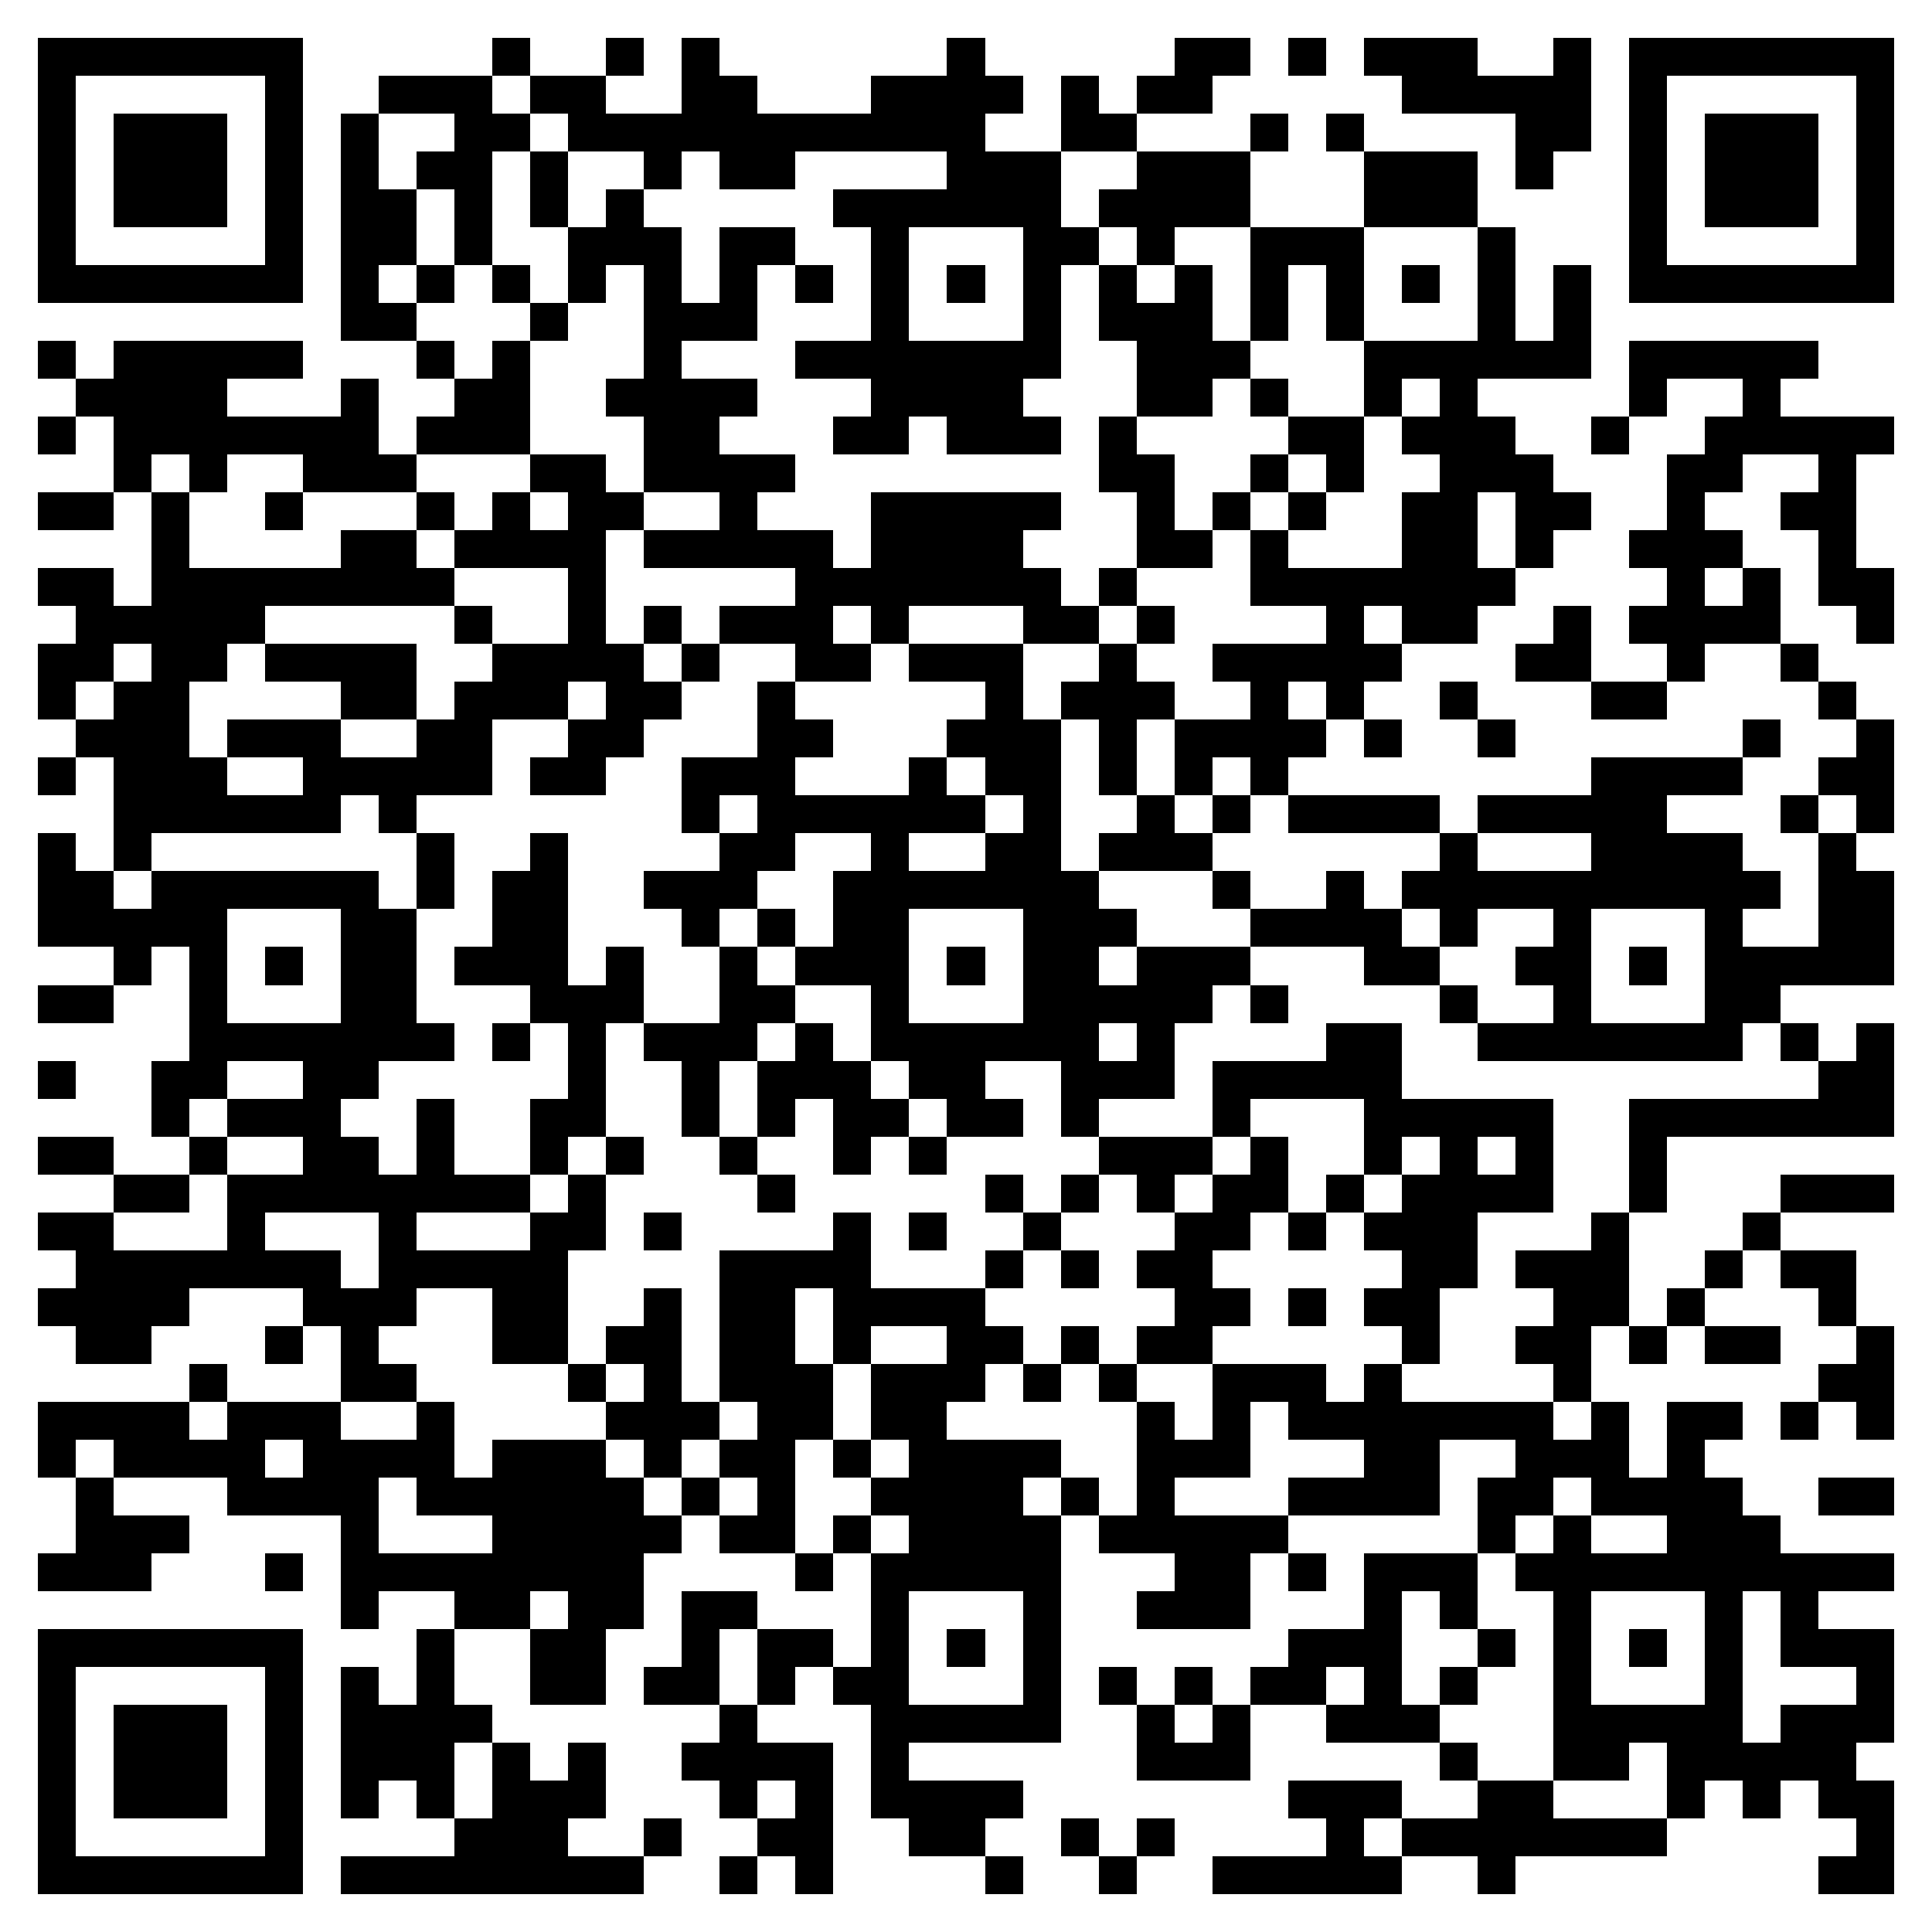 <svg xmlns="http://www.w3.org/2000/svg" viewBox="0 0 51 51" shape-rendering="crispEdges"><path fill="#ffffff" d="M0 0h51v51H0z"/><path stroke="#000000" d="M1 1.5h7m5 0h1m2 0h1m1 0h1m6 0h1m5 0h2m1 0h1m1 0h3m2 0h1m1 0h7M1 2.5h1m5 0h1m2 0h3m1 0h2m2 0h2m3 0h4m1 0h1m1 0h2m5 0h5m1 0h1m5 0h1M1 3.5h1m1 0h3m1 0h1m1 0h1m2 0h2m1 0h11m2 0h2m3 0h1m1 0h1m4 0h2m1 0h1m1 0h3m1 0h1M1 4.5h1m1 0h3m1 0h1m1 0h1m1 0h2m1 0h1m2 0h1m1 0h2m4 0h3m2 0h3m3 0h3m1 0h1m2 0h1m1 0h3m1 0h1M1 5.5h1m1 0h3m1 0h1m1 0h2m1 0h1m1 0h1m1 0h1m5 0h6m1 0h4m3 0h3m4 0h1m1 0h3m1 0h1M1 6.5h1m5 0h1m1 0h2m1 0h1m2 0h3m1 0h2m2 0h1m3 0h2m1 0h1m2 0h3m3 0h1m3 0h1m5 0h1M1 7.5h7m1 0h1m1 0h1m1 0h1m1 0h1m1 0h1m1 0h1m1 0h1m1 0h1m1 0h1m1 0h1m1 0h1m1 0h1m1 0h1m1 0h1m1 0h1m1 0h1m1 0h1m1 0h7M9 8.5h2m3 0h1m2 0h3m3 0h1m3 0h1m1 0h3m1 0h1m1 0h1m3 0h1m1 0h1M1 9.5h1m1 0h5m3 0h1m1 0h1m3 0h1m3 0h7m2 0h3m3 0h6m1 0h5M2 10.5h4m3 0h1m2 0h2m2 0h4m3 0h4m3 0h2m1 0h1m2 0h1m1 0h1m4 0h1m2 0h1M1 11.5h1m1 0h7m1 0h3m3 0h2m3 0h2m1 0h3m1 0h1m4 0h2m1 0h3m2 0h1m2 0h5M3 12.5h1m1 0h1m2 0h3m3 0h2m1 0h4m8 0h2m2 0h1m1 0h1m2 0h3m3 0h2m2 0h1M1 13.5h2m1 0h1m2 0h1m3 0h1m1 0h1m1 0h2m2 0h1m3 0h5m2 0h1m1 0h1m1 0h1m2 0h2m1 0h2m2 0h1m2 0h2M4 14.5h1m4 0h2m1 0h4m1 0h5m1 0h4m3 0h2m1 0h1m3 0h2m1 0h1m2 0h3m2 0h1M1 15.5h2m1 0h8m3 0h1m5 0h7m1 0h1m3 0h7m4 0h1m1 0h1m1 0h2M2 16.5h5m5 0h1m2 0h1m1 0h1m1 0h3m1 0h1m3 0h2m1 0h1m4 0h1m1 0h2m2 0h1m1 0h4m2 0h1M1 17.5h2m1 0h2m1 0h4m2 0h4m1 0h1m2 0h2m1 0h3m2 0h1m2 0h5m3 0h2m2 0h1m2 0h1M1 18.5h1m1 0h2m4 0h2m1 0h3m1 0h2m2 0h1m5 0h1m1 0h3m2 0h1m1 0h1m2 0h1m3 0h2m4 0h1M2 19.5h3m1 0h3m2 0h2m2 0h2m3 0h2m3 0h3m1 0h1m1 0h4m1 0h1m2 0h1m6 0h1m2 0h1M1 20.5h1m1 0h3m2 0h5m1 0h2m2 0h3m3 0h1m1 0h2m1 0h1m1 0h1m1 0h1m8 0h4m2 0h2M3 21.5h6m1 0h1m7 0h1m1 0h6m1 0h1m2 0h1m1 0h1m1 0h4m1 0h5m3 0h1m1 0h1M1 22.5h1m1 0h1m7 0h1m2 0h1m4 0h2m2 0h1m2 0h2m1 0h3m6 0h1m3 0h4m2 0h1M1 23.5h2m1 0h6m1 0h1m1 0h2m2 0h3m2 0h7m3 0h1m2 0h1m1 0h10m1 0h2M1 24.5h5m3 0h2m2 0h2m3 0h1m1 0h1m1 0h2m3 0h3m3 0h4m1 0h1m2 0h1m3 0h1m2 0h2M3 25.5h1m1 0h1m1 0h1m1 0h2m1 0h3m1 0h1m2 0h1m1 0h3m1 0h1m1 0h2m1 0h3m3 0h2m2 0h2m1 0h1m1 0h5M1 26.5h2m2 0h1m3 0h2m3 0h3m2 0h2m2 0h1m3 0h5m1 0h1m4 0h1m2 0h1m3 0h2M5 27.5h7m1 0h1m1 0h1m1 0h3m1 0h1m1 0h6m1 0h1m4 0h2m2 0h7m1 0h1m1 0h1M1 28.5h1m2 0h2m2 0h2m5 0h1m2 0h1m1 0h3m1 0h2m2 0h3m1 0h5m11 0h2M4 29.5h1m1 0h3m2 0h1m2 0h2m2 0h1m1 0h1m1 0h2m1 0h2m1 0h1m3 0h1m3 0h5m2 0h7M1 30.5h2m2 0h1m2 0h2m1 0h1m2 0h1m1 0h1m2 0h1m2 0h1m1 0h1m4 0h3m1 0h1m2 0h1m1 0h1m1 0h1m2 0h1M3 31.5h2m1 0h8m1 0h1m4 0h1m5 0h1m1 0h1m1 0h1m1 0h2m1 0h1m1 0h4m2 0h1m3 0h3M1 32.5h2m3 0h1m3 0h1m3 0h2m1 0h1m4 0h1m1 0h1m2 0h1m3 0h2m1 0h1m1 0h3m3 0h1m3 0h1M2 33.5h7m1 0h5m4 0h4m3 0h1m1 0h1m1 0h2m5 0h2m1 0h3m2 0h1m1 0h2M1 34.5h4m3 0h3m2 0h2m2 0h1m1 0h2m1 0h4m5 0h2m1 0h1m1 0h2m3 0h2m1 0h1m3 0h1M2 35.5h2m3 0h1m1 0h1m3 0h2m1 0h2m1 0h2m1 0h1m2 0h2m1 0h1m1 0h2m5 0h1m2 0h2m1 0h1m1 0h2m2 0h1M5 36.5h1m3 0h2m4 0h1m1 0h1m1 0h3m1 0h3m1 0h1m1 0h1m2 0h3m1 0h1m4 0h1m6 0h2M1 37.5h4m1 0h3m2 0h1m4 0h3m1 0h2m1 0h2m5 0h1m1 0h1m1 0h7m1 0h1m1 0h2m1 0h1m1 0h1M1 38.5h1m1 0h4m1 0h4m1 0h3m1 0h1m1 0h2m1 0h1m1 0h4m2 0h3m3 0h2m2 0h3m1 0h1M2 39.5h1m3 0h4m1 0h6m1 0h1m1 0h1m2 0h4m1 0h1m1 0h1m3 0h4m1 0h2m1 0h4m2 0h2M2 40.5h3m4 0h1m3 0h5m1 0h2m1 0h1m1 0h4m1 0h5m5 0h1m1 0h1m2 0h3M1 41.5h3m3 0h1m1 0h8m4 0h1m1 0h5m3 0h2m1 0h1m1 0h3m1 0h10M9 42.5h1m2 0h2m1 0h2m1 0h2m3 0h1m3 0h1m2 0h3m3 0h1m1 0h1m2 0h1m3 0h1m1 0h1M1 43.5h7m3 0h1m2 0h2m2 0h1m1 0h2m1 0h1m1 0h1m1 0h1m6 0h3m2 0h1m1 0h1m1 0h1m1 0h1m1 0h3M1 44.5h1m5 0h1m1 0h1m1 0h1m2 0h2m1 0h2m1 0h1m1 0h2m3 0h1m1 0h1m1 0h1m1 0h2m1 0h1m1 0h1m2 0h1m3 0h1m3 0h1M1 45.5h1m1 0h3m1 0h1m1 0h4m6 0h1m3 0h5m2 0h1m1 0h1m2 0h3m3 0h5m1 0h3M1 46.5h1m1 0h3m1 0h1m1 0h3m1 0h1m1 0h1m2 0h4m1 0h1m6 0h3m5 0h1m2 0h2m1 0h5M1 47.5h1m1 0h3m1 0h1m1 0h1m1 0h1m1 0h3m3 0h1m1 0h1m1 0h4m7 0h3m2 0h2m3 0h1m1 0h1m1 0h2M1 48.5h1m5 0h1m4 0h3m2 0h1m2 0h2m2 0h2m2 0h1m1 0h1m4 0h1m1 0h7m5 0h1M1 49.5h7m1 0h8m2 0h1m1 0h1m4 0h1m2 0h1m2 0h5m2 0h1m8 0h2"/></svg>
